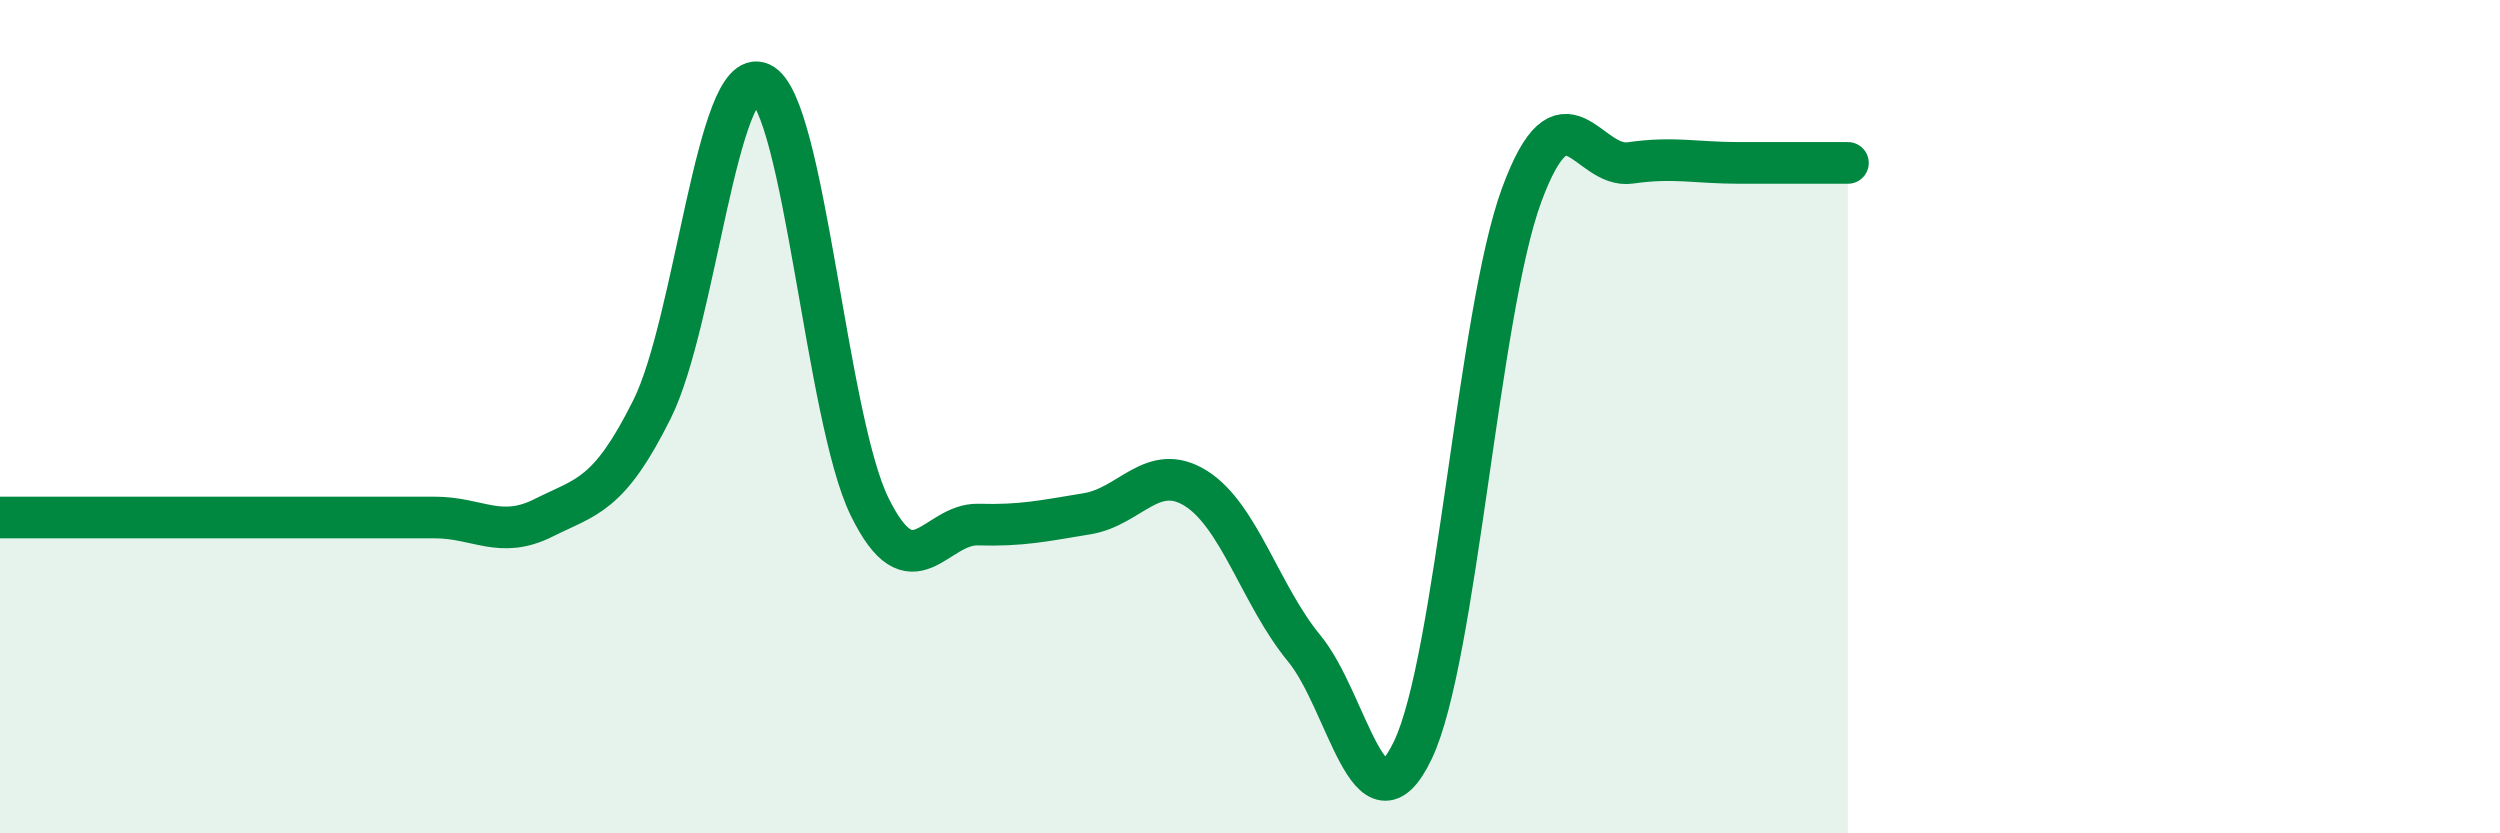 
    <svg width="60" height="20" viewBox="0 0 60 20" xmlns="http://www.w3.org/2000/svg">
      <path
        d="M 0,12.42 C 0.52,12.42 1.57,12.42 2.61,12.42 C 3.65,12.42 4.18,12.42 5.22,12.42 C 6.26,12.42 6.79,12.42 7.83,12.42 C 8.87,12.42 9.39,12.42 10.43,12.42 C 11.47,12.42 12,12.95 13.04,12.43 C 14.08,11.91 14.61,11.91 15.65,9.82 C 16.69,7.73 17.22,1.53 18.26,2 C 19.3,2.47 19.83,10.04 20.87,12.16 C 21.91,14.28 22.44,12.56 23.48,12.59 C 24.52,12.62 25.05,12.5 26.09,12.33 C 27.13,12.16 27.66,11.07 28.7,11.72 C 29.74,12.37 30.26,14.3 31.3,15.56 C 32.34,16.82 32.87,20.18 33.91,18 C 34.95,15.82 35.48,7.5 36.52,4.68 C 37.56,1.86 38.09,4.06 39.13,3.91 C 40.17,3.76 40.7,3.91 41.74,3.91 C 42.78,3.91 43.83,3.91 44.35,3.91L44.35 20L0 20Z"
        fill="#008740"
        opacity="0.1"
        stroke-linecap="round"
        stroke-linejoin="round"
      />
      <path
        d="M 0,12.42 C 0.52,12.42 1.57,12.42 2.61,12.42 C 3.65,12.42 4.18,12.42 5.22,12.42 C 6.26,12.42 6.79,12.42 7.83,12.42 C 8.87,12.42 9.39,12.42 10.43,12.42 C 11.47,12.42 12,12.95 13.04,12.43 C 14.08,11.91 14.61,11.91 15.65,9.82 C 16.69,7.73 17.22,1.53 18.26,2 C 19.3,2.47 19.83,10.04 20.87,12.16 C 21.91,14.28 22.44,12.56 23.48,12.59 C 24.52,12.62 25.05,12.5 26.09,12.33 C 27.13,12.16 27.66,11.07 28.7,11.72 C 29.74,12.37 30.26,14.3 31.3,15.56 C 32.34,16.82 32.87,20.18 33.91,18 C 34.95,15.82 35.48,7.5 36.52,4.68 C 37.56,1.86 38.09,4.06 39.13,3.91 C 40.17,3.76 40.7,3.91 41.74,3.91 C 42.78,3.91 43.83,3.91 44.35,3.91"
        stroke="#008740"
        stroke-width="1"
        fill="none"
        stroke-linecap="round"
        stroke-linejoin="round"
      />
    </svg>
  